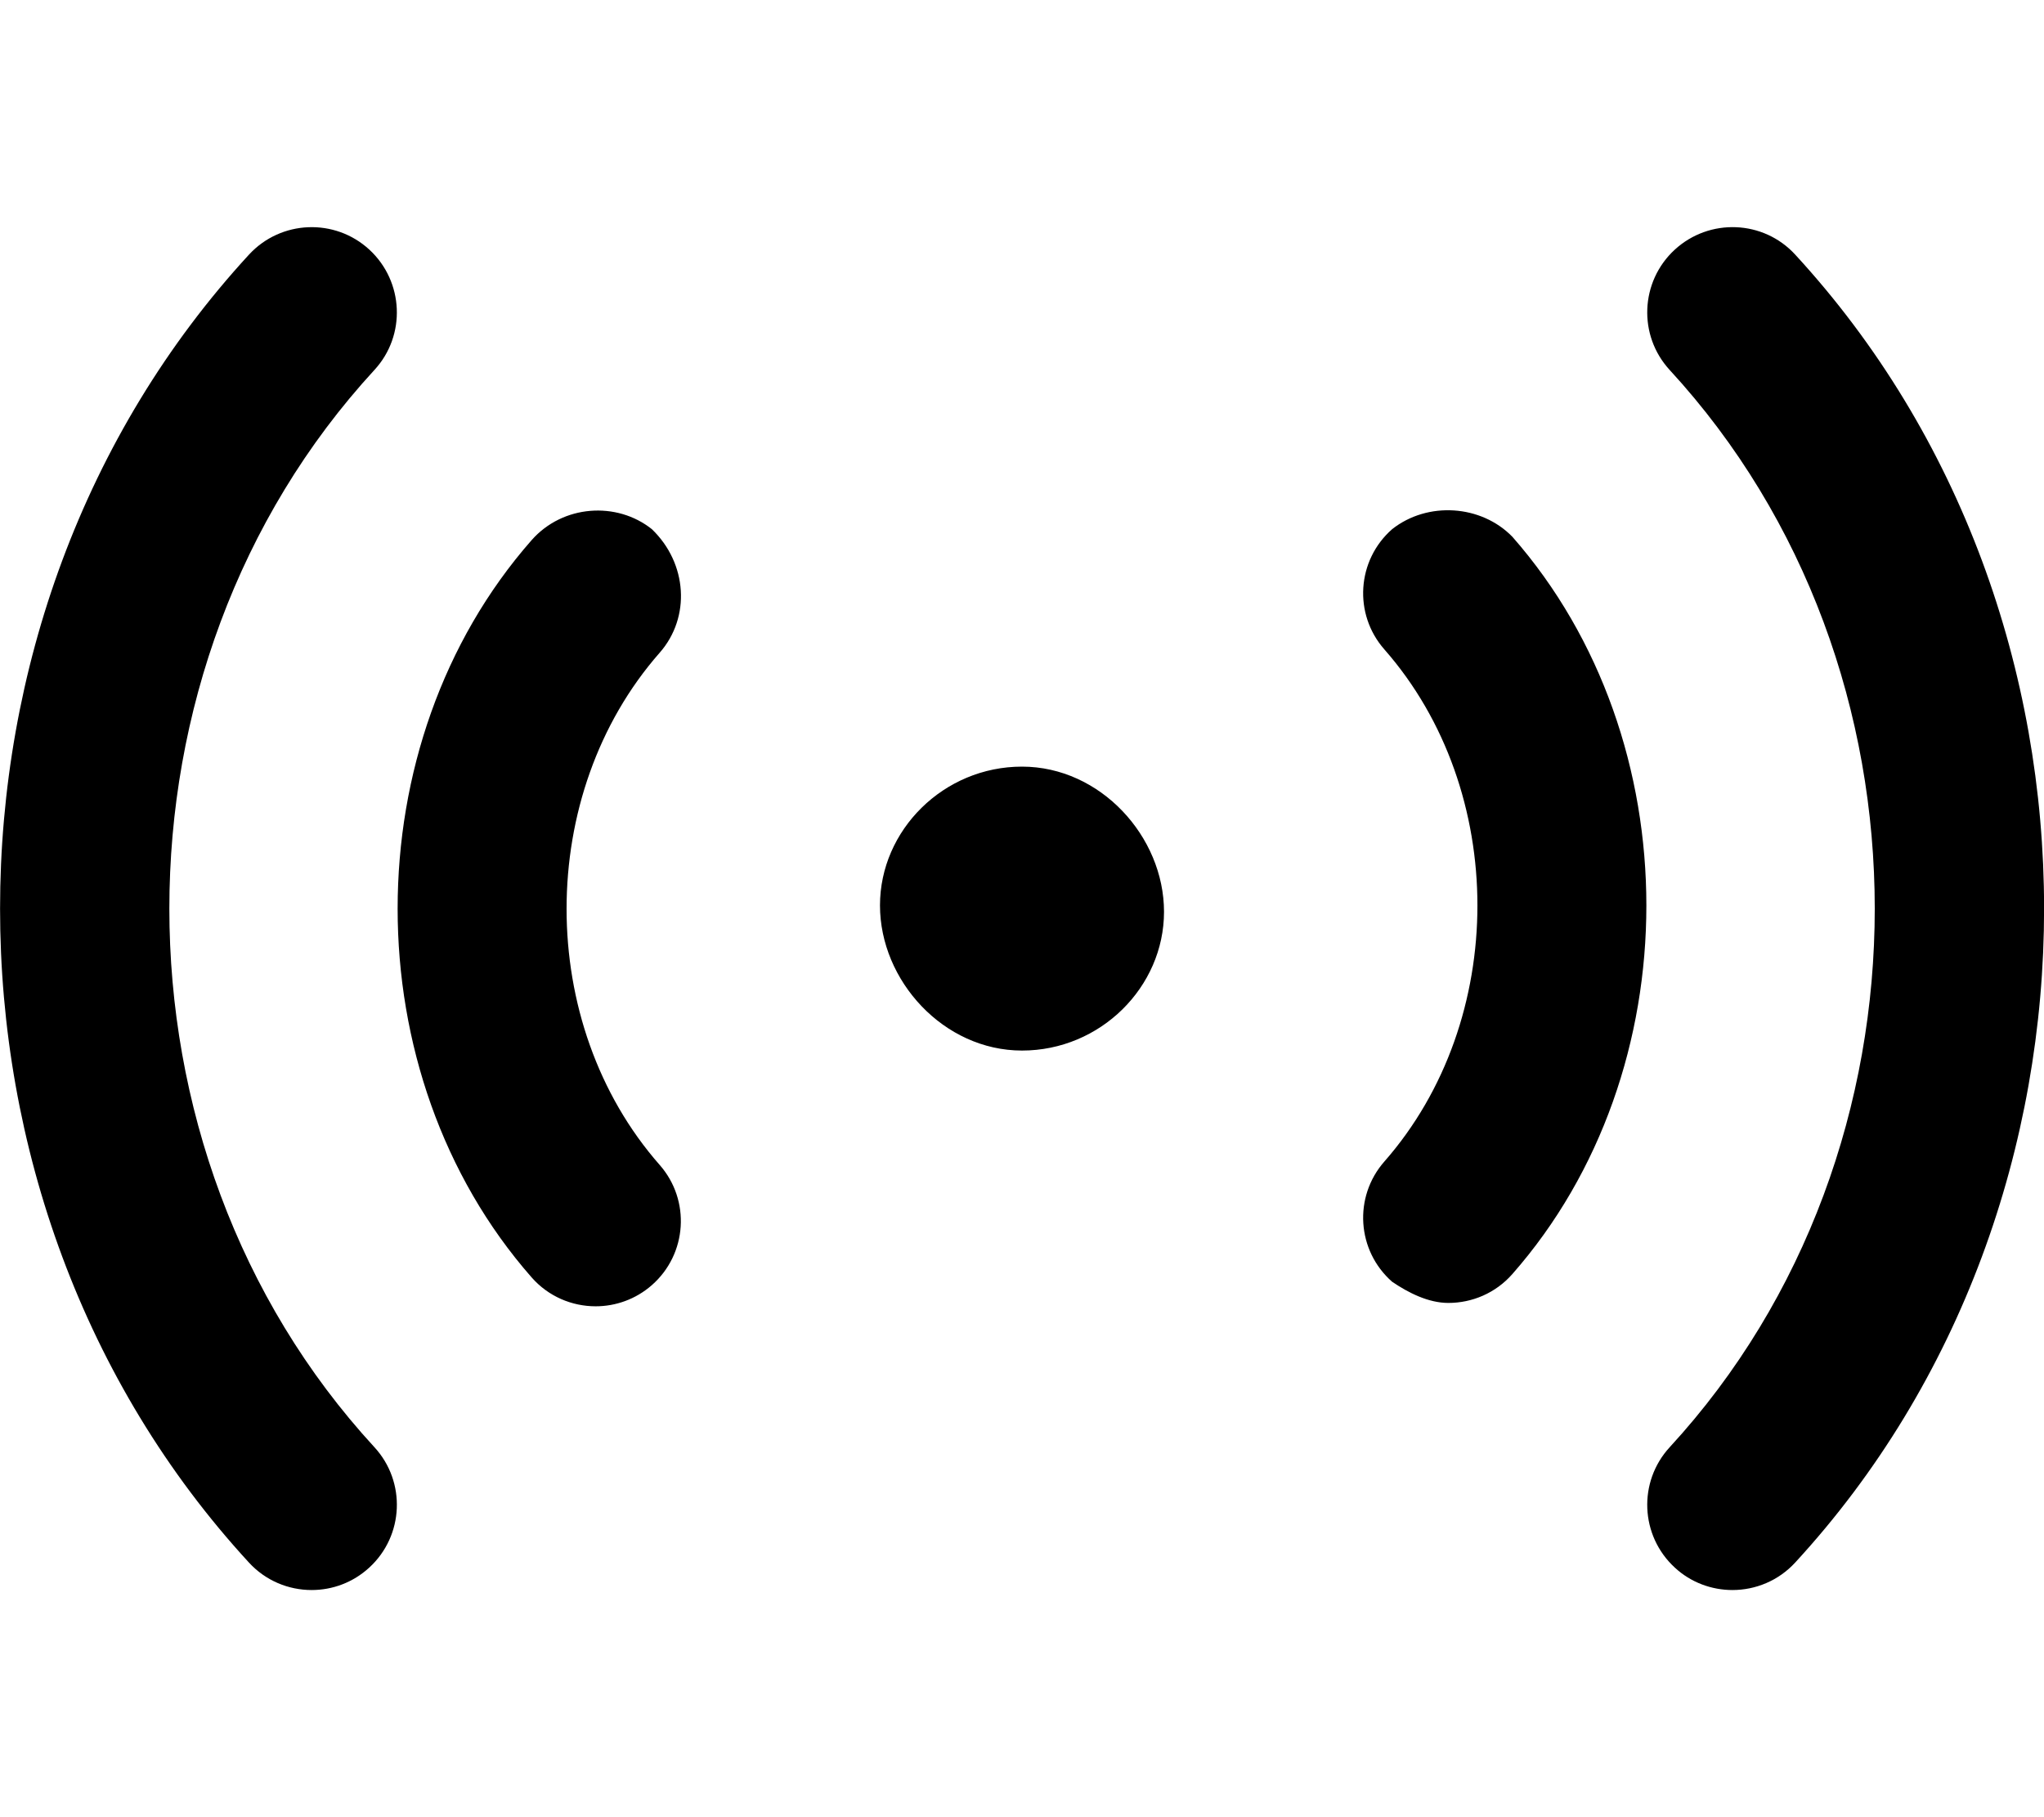 <svg xmlns="http://www.w3.org/2000/svg" viewBox="0 0 576 512"><!--! Font Awesome Pro 6.1.1 by @fontawesome - https://fontawesome.com License - https://fontawesome.com/license (Commercial License) Copyright 2022 Fonticons, Inc. --><path d="M505.9 71.75c-8.961-9.781-24.18-10.37-33.95-1.406c-9.759 8.969-10.4 24.16-1.423 33.91c77.04 83.69 77.04 219.8 0 303.5c-8.977 9.75-8.336 24.94 1.423 33.91C476.5 445.9 482.4 448 488.2 448c6.475 0 12.95-2.594 17.69-7.75C599.4 338.7 599.4 173.3 505.9 71.75zM392.3 149.1c-9.962 8.75-10.95 23.91-2.19 33.87c34.97 39.78 34.97 104.5 0 144.3c-8.758 9.969-7.772 25.12 2.19 33.87c4.567 3.1 10.21 5.969 15.84 5.969c6.678 0 13.32-2.75 18.06-8.156c50.33-57.25 50.33-150.4 0-207.7C417.4 142.2 402.3 141.2 392.3 149.1zM104.1 70.35c-9.728-8.969-24.94-8.375-33.95 1.406c-93.51 101.6-93.51 266.9 0 368.5C74.87 445.4 81.34 448 87.82 448c5.818 0 11.65-2.094 16.26-6.344c9.759-8.969 10.4-24.16 1.423-33.91c-77.04-83.69-77.04-219.8 0-303.5C114.5 94.5 113.8 79.32 104.1 70.35zM183.7 149.1C173.8 141.2 158.6 142.2 149.8 152.2c-50.33 57.25-50.33 150.4 0 207.7c4.739 5.406 11.39 8.156 18.06 8.156c5.614 0 11.28-1.969 15.84-5.969c9.962-8.75 10.95-23.91 2.19-33.87c-34.97-39.78-34.97-104.5 0-144.3C194.7 173.9 193.7 158.7 183.7 149.1zM288 216c-22.11 0-40.02 17.91-40.02 39.1S265.9 296 288 296s40.02-17.91 40.02-39.1S310.1 216 288 216z"/></svg>